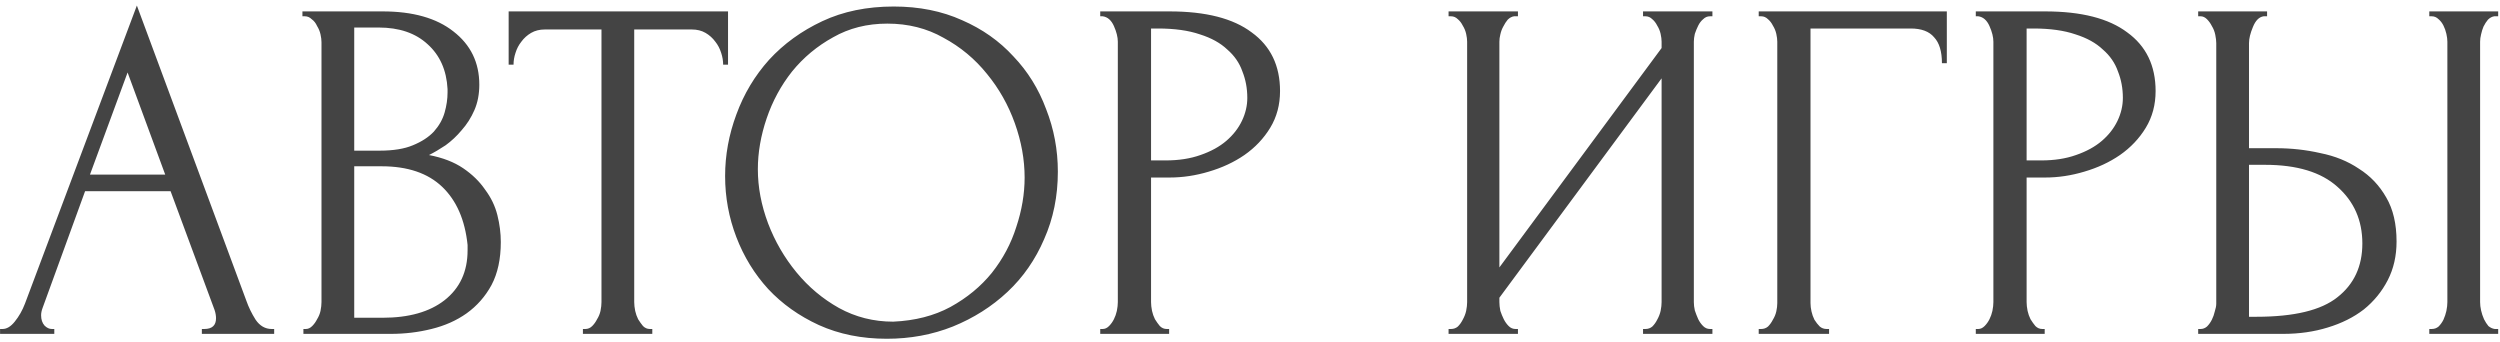 <?xml version="1.0" encoding="UTF-8"?> <svg xmlns="http://www.w3.org/2000/svg" width="307" height="42" viewBox="0 0 307 42" fill="none"> <path d="M24.788 40.4H25.088C26.048 40.4 26.528 39.96 26.528 39.08C26.528 38.76 26.468 38.42 26.348 38.06L20.948 23.48H10.448L5.228 37.82C5.108 38.14 5.048 38.44 5.048 38.72C5.048 39.24 5.188 39.66 5.468 39.98C5.748 40.26 6.048 40.4 6.368 40.4H6.668V41H0.008V40.4H0.308C0.828 40.4 1.328 40.1 1.808 39.5C2.328 38.86 2.748 38.12 3.068 37.28L16.808 0.68L30.248 36.92C30.528 37.72 30.908 38.5 31.388 39.26C31.908 40.02 32.568 40.4 33.368 40.4H33.668V41H24.788V40.4ZM11.048 21.44H20.288L15.668 8.9L11.048 21.44ZM37.259 40.4H37.559C37.839 40.4 38.099 40.28 38.339 40.04C38.579 39.8 38.779 39.52 38.939 39.2C39.139 38.88 39.279 38.54 39.359 38.18C39.439 37.78 39.479 37.42 39.479 37.1V5.18C39.479 4.9 39.439 4.58 39.359 4.22C39.279 3.86 39.139 3.52 38.939 3.2C38.779 2.84 38.559 2.56 38.279 2.36C38.039 2.12 37.759 2 37.439 2H37.139V1.4H46.979C50.699 1.4 53.599 2.22 55.679 3.86C57.799 5.5 58.859 7.68 58.859 10.4C58.859 11.56 58.659 12.6 58.259 13.52C57.859 14.44 57.339 15.26 56.699 15.98C56.099 16.7 55.439 17.32 54.719 17.84C53.999 18.32 53.319 18.72 52.679 19.04C54.359 19.36 55.759 19.9 56.879 20.66C57.999 21.42 58.899 22.3 59.579 23.3C60.299 24.26 60.799 25.3 61.079 26.42C61.359 27.54 61.499 28.64 61.499 29.72C61.499 31.8 61.119 33.56 60.359 35C59.599 36.4 58.579 37.56 57.299 38.48C56.059 39.36 54.619 40 52.979 40.4C51.379 40.8 49.719 41 47.999 41H37.259V40.4ZM57.419 30.08C57.099 27 56.059 24.62 54.299 22.94C52.539 21.26 50.059 20.42 46.859 20.42H43.499V39.02H46.979C50.219 39.02 52.759 38.3 54.599 36.86C56.479 35.38 57.419 33.34 57.419 30.74V30.08ZM54.959 10.94C54.839 8.62 54.019 6.78 52.499 5.42C51.019 4.06 49.019 3.38 46.499 3.38H43.499V18.5H46.619C48.299 18.5 49.659 18.28 50.699 17.84C51.779 17.4 52.639 16.84 53.279 16.16C53.919 15.44 54.359 14.66 54.599 13.82C54.839 12.98 54.959 12.16 54.959 11.36V10.94ZM79.802 40.4H80.102V41H71.582V40.4H71.882C72.202 40.4 72.482 40.28 72.722 40.04C72.962 39.8 73.162 39.52 73.322 39.2C73.522 38.88 73.662 38.54 73.742 38.18C73.822 37.78 73.862 37.42 73.862 37.1V3.62H66.902C66.262 3.62 65.702 3.76 65.222 4.04C64.742 4.32 64.342 4.68 64.022 5.12C63.702 5.52 63.462 5.98 63.302 6.5C63.142 6.98 63.062 7.46 63.062 7.94H62.462V1.4H89.402V7.94H88.802C88.802 7.46 88.722 6.98 88.562 6.5C88.402 5.98 88.162 5.52 87.842 5.12C87.522 4.68 87.122 4.32 86.642 4.04C86.162 3.76 85.602 3.62 84.962 3.62H77.882V37.1C77.882 37.42 77.922 37.78 78.002 38.18C78.082 38.54 78.202 38.88 78.362 39.2C78.562 39.52 78.762 39.8 78.962 40.04C79.202 40.28 79.482 40.4 79.802 40.4ZM109.744 0.8C112.864 0.8 115.664 1.36 118.144 2.48C120.624 3.56 122.724 5.04 124.444 6.92C126.204 8.76 127.544 10.92 128.464 13.4C129.424 15.84 129.904 18.4 129.904 21.08C129.904 24.08 129.344 26.84 128.224 29.36C127.144 31.88 125.644 34.04 123.724 35.84C121.804 37.64 119.564 39.06 117.004 40.1C114.484 41.1 111.784 41.6 108.904 41.6C105.824 41.6 103.044 41.04 100.564 39.92C98.124 38.8 96.044 37.32 94.324 35.48C92.644 33.64 91.344 31.52 90.424 29.12C89.504 26.72 89.044 24.22 89.044 21.62C89.044 19.06 89.504 16.54 90.424 14.06C91.344 11.54 92.684 9.3 94.444 7.34C96.244 5.38 98.424 3.8 100.984 2.6C103.544 1.4 106.464 0.8 109.744 0.8ZM109.684 39.5C112.364 39.38 114.704 38.78 116.704 37.7C118.744 36.58 120.444 35.18 121.804 33.5C123.164 31.78 124.164 29.9 124.804 27.86C125.484 25.82 125.824 23.8 125.824 21.8C125.824 19.6 125.424 17.38 124.624 15.14C123.824 12.9 122.684 10.88 121.204 9.08C119.724 7.24 117.944 5.76 115.864 4.64C113.824 3.48 111.524 2.9 108.964 2.9C106.484 2.9 104.264 3.46 102.304 4.58C100.344 5.66 98.664 7.06 97.264 8.78C95.904 10.5 94.864 12.42 94.144 14.54C93.424 16.66 93.064 18.74 93.064 20.78C93.064 22.98 93.484 25.2 94.324 27.44C95.164 29.64 96.324 31.64 97.804 33.44C99.284 35.24 101.024 36.7 103.024 37.82C105.064 38.94 107.284 39.5 109.684 39.5ZM135.109 1.4H143.629C148.069 1.4 151.429 2.26 153.709 3.98C156.029 5.66 157.189 8.06 157.189 11.18C157.189 12.86 156.789 14.36 155.989 15.68C155.189 17 154.129 18.12 152.809 19.04C151.529 19.92 150.069 20.6 148.429 21.08C146.829 21.56 145.229 21.8 143.629 21.8H141.349V37.1C141.349 37.42 141.389 37.78 141.469 38.18C141.549 38.54 141.669 38.88 141.829 39.2C142.029 39.52 142.229 39.8 142.429 40.04C142.669 40.28 142.949 40.4 143.269 40.4H143.569V41H135.109V40.4H135.409C135.689 40.4 135.949 40.28 136.189 40.04C136.429 39.8 136.629 39.52 136.789 39.2C136.949 38.88 137.069 38.54 137.149 38.18C137.229 37.78 137.269 37.42 137.269 37.1V5.12C137.269 4.56 137.109 3.92 136.789 3.2C136.469 2.48 136.009 2.08 135.409 2H135.109V1.4ZM141.349 3.5V19.7H143.149C144.749 19.7 146.169 19.48 147.409 19.04C148.689 18.6 149.749 18.02 150.589 17.3C151.429 16.58 152.069 15.76 152.509 14.84C152.949 13.92 153.169 12.98 153.169 12.02C153.169 10.86 152.969 9.78 152.569 8.78C152.209 7.74 151.589 6.84 150.709 6.08C149.869 5.28 148.749 4.66 147.349 4.22C145.949 3.74 144.229 3.5 142.189 3.5H141.349ZM201.764 40.4H202.064C202.384 40.4 202.664 40.3 202.904 40.1C203.144 39.86 203.344 39.58 203.504 39.26C203.704 38.9 203.844 38.54 203.924 38.18C204.004 37.78 204.044 37.42 204.044 37.1V9.62L184.124 36.56V37.1C184.124 37.42 184.164 37.78 184.244 38.18C184.364 38.54 184.504 38.88 184.664 39.2C184.824 39.52 185.024 39.8 185.264 40.04C185.504 40.28 185.784 40.4 186.104 40.4H186.404V41H177.884V40.4H178.184C178.504 40.4 178.784 40.3 179.024 40.1C179.264 39.86 179.464 39.58 179.624 39.26C179.824 38.9 179.964 38.54 180.044 38.18C180.124 37.78 180.164 37.42 180.164 37.1V5.12C180.164 4.84 180.124 4.52 180.044 4.16C179.964 3.8 179.824 3.46 179.624 3.14C179.464 2.82 179.264 2.56 179.024 2.36C178.784 2.12 178.504 2 178.184 2H177.884V1.4H186.404V2H185.924C185.644 2.04 185.384 2.18 185.144 2.42C184.944 2.66 184.764 2.94 184.604 3.26C184.444 3.54 184.324 3.86 184.244 4.22C184.164 4.54 184.124 4.84 184.124 5.12V32.84L204.044 5.9V5.12C204.044 4.84 204.004 4.52 203.924 4.16C203.844 3.8 203.704 3.46 203.504 3.14C203.344 2.82 203.144 2.56 202.904 2.36C202.664 2.12 202.384 2 202.064 2H201.764V1.4H210.284V2H209.984C209.664 2 209.384 2.12 209.144 2.36C208.904 2.56 208.704 2.82 208.544 3.14C208.384 3.46 208.244 3.8 208.124 4.16C208.044 4.52 208.004 4.84 208.004 5.12V37.1C208.004 37.42 208.044 37.76 208.124 38.12C208.244 38.48 208.384 38.84 208.544 39.2C208.704 39.52 208.904 39.8 209.144 40.04C209.384 40.28 209.664 40.4 209.984 40.4H210.284V41H201.764V40.4ZM224.31 40.4H224.61V41H215.97V40.4H216.27C216.59 40.4 216.87 40.3 217.11 40.1C217.35 39.86 217.55 39.58 217.71 39.26C217.91 38.94 218.05 38.6 218.13 38.24C218.21 37.88 218.25 37.54 218.25 37.22V5.12C218.25 4.84 218.21 4.52 218.13 4.16C218.05 3.8 217.91 3.46 217.71 3.14C217.55 2.82 217.35 2.56 217.11 2.36C216.87 2.12 216.59 2 216.27 2H215.97V1.4H239.07V7.76H238.47C238.47 6.32 238.15 5.26 237.51 4.58C236.91 3.86 235.95 3.5 234.63 3.5H222.33V37.22C222.33 37.54 222.37 37.88 222.45 38.24C222.53 38.6 222.65 38.94 222.81 39.26C223.01 39.58 223.23 39.86 223.47 40.1C223.71 40.3 223.99 40.4 224.31 40.4ZM242.628 1.4H251.148C255.588 1.4 258.948 2.26 261.228 3.98C263.548 5.66 264.708 8.06 264.708 11.18C264.708 12.86 264.308 14.36 263.508 15.68C262.708 17 261.648 18.12 260.328 19.04C259.048 19.92 257.588 20.6 255.948 21.08C254.348 21.56 252.748 21.8 251.148 21.8H248.868V37.1C248.868 37.42 248.908 37.78 248.988 38.18C249.068 38.54 249.188 38.88 249.348 39.2C249.548 39.52 249.748 39.8 249.948 40.04C250.188 40.28 250.468 40.4 250.788 40.4H251.088V41H242.628V40.4H242.928C243.208 40.4 243.468 40.28 243.708 40.04C243.948 39.8 244.148 39.52 244.308 39.2C244.468 38.88 244.588 38.54 244.668 38.18C244.748 37.78 244.788 37.42 244.788 37.1V5.12C244.788 4.56 244.628 3.92 244.308 3.2C243.988 2.48 243.528 2.08 242.928 2H242.628V1.4ZM248.868 3.5V19.7H250.668C252.268 19.7 253.688 19.48 254.928 19.04C256.208 18.6 257.268 18.02 258.108 17.3C258.948 16.58 259.588 15.76 260.028 14.84C260.468 13.92 260.688 12.98 260.688 12.02C260.688 10.86 260.488 9.78 260.088 8.78C259.728 7.74 259.108 6.84 258.228 6.08C257.388 5.28 256.268 4.66 254.868 4.22C253.468 3.74 251.748 3.5 249.708 3.5H248.868ZM269.937 40.4H270.237C270.517 40.4 270.777 40.3 271.017 40.1C271.257 39.86 271.457 39.58 271.617 39.26C271.777 38.94 271.897 38.6 271.977 38.24C272.097 37.88 272.157 37.56 272.157 37.28V5.3C272.157 5.02 272.117 4.68 272.037 4.28C271.957 3.88 271.817 3.52 271.617 3.2C271.457 2.88 271.257 2.6 271.017 2.36C270.777 2.12 270.517 2 270.237 2H269.937V1.4H278.397V2H277.977C277.417 2.08 276.977 2.52 276.657 3.32C276.337 4.08 276.177 4.74 276.177 5.3V18.2H279.537C281.377 18.2 283.177 18.4 284.937 18.8C286.737 19.16 288.317 19.8 289.677 20.72C291.077 21.6 292.197 22.78 293.037 24.26C293.877 25.7 294.297 27.5 294.297 29.66C294.297 31.42 293.937 33 293.217 34.4C292.497 35.8 291.517 37 290.277 38C289.037 38.96 287.557 39.7 285.837 40.22C284.157 40.74 282.337 41 280.377 41H269.937V40.4ZM277.077 38.9C281.717 38.9 285.037 38.1 287.037 36.5C289.077 34.9 290.097 32.7 290.097 29.9C290.097 27.06 289.077 24.74 287.037 22.94C285.037 21.14 282.077 20.24 278.157 20.24H276.177V38.9H277.077ZM298.317 1.4H306.777V2H306.297C306.017 2.04 305.757 2.18 305.517 2.42C305.317 2.66 305.137 2.94 304.977 3.26C304.857 3.54 304.757 3.86 304.677 4.22C304.597 4.54 304.557 4.84 304.557 5.12V37.1C304.557 37.42 304.597 37.76 304.677 38.12C304.757 38.48 304.877 38.84 305.037 39.2C305.197 39.52 305.377 39.8 305.577 40.04C305.817 40.24 306.077 40.36 306.357 40.4H306.777V41H298.317V40.4H298.617C298.937 40.4 299.217 40.3 299.457 40.1C299.697 39.86 299.897 39.58 300.057 39.26C300.217 38.9 300.337 38.54 300.417 38.18C300.497 37.78 300.537 37.42 300.537 37.1V5.12C300.537 4.84 300.497 4.52 300.417 4.16C300.337 3.8 300.217 3.46 300.057 3.14C299.897 2.82 299.697 2.56 299.457 2.36C299.217 2.12 298.937 2 298.617 2H298.317V1.4Z" fill="#444444"></path> </svg> 
